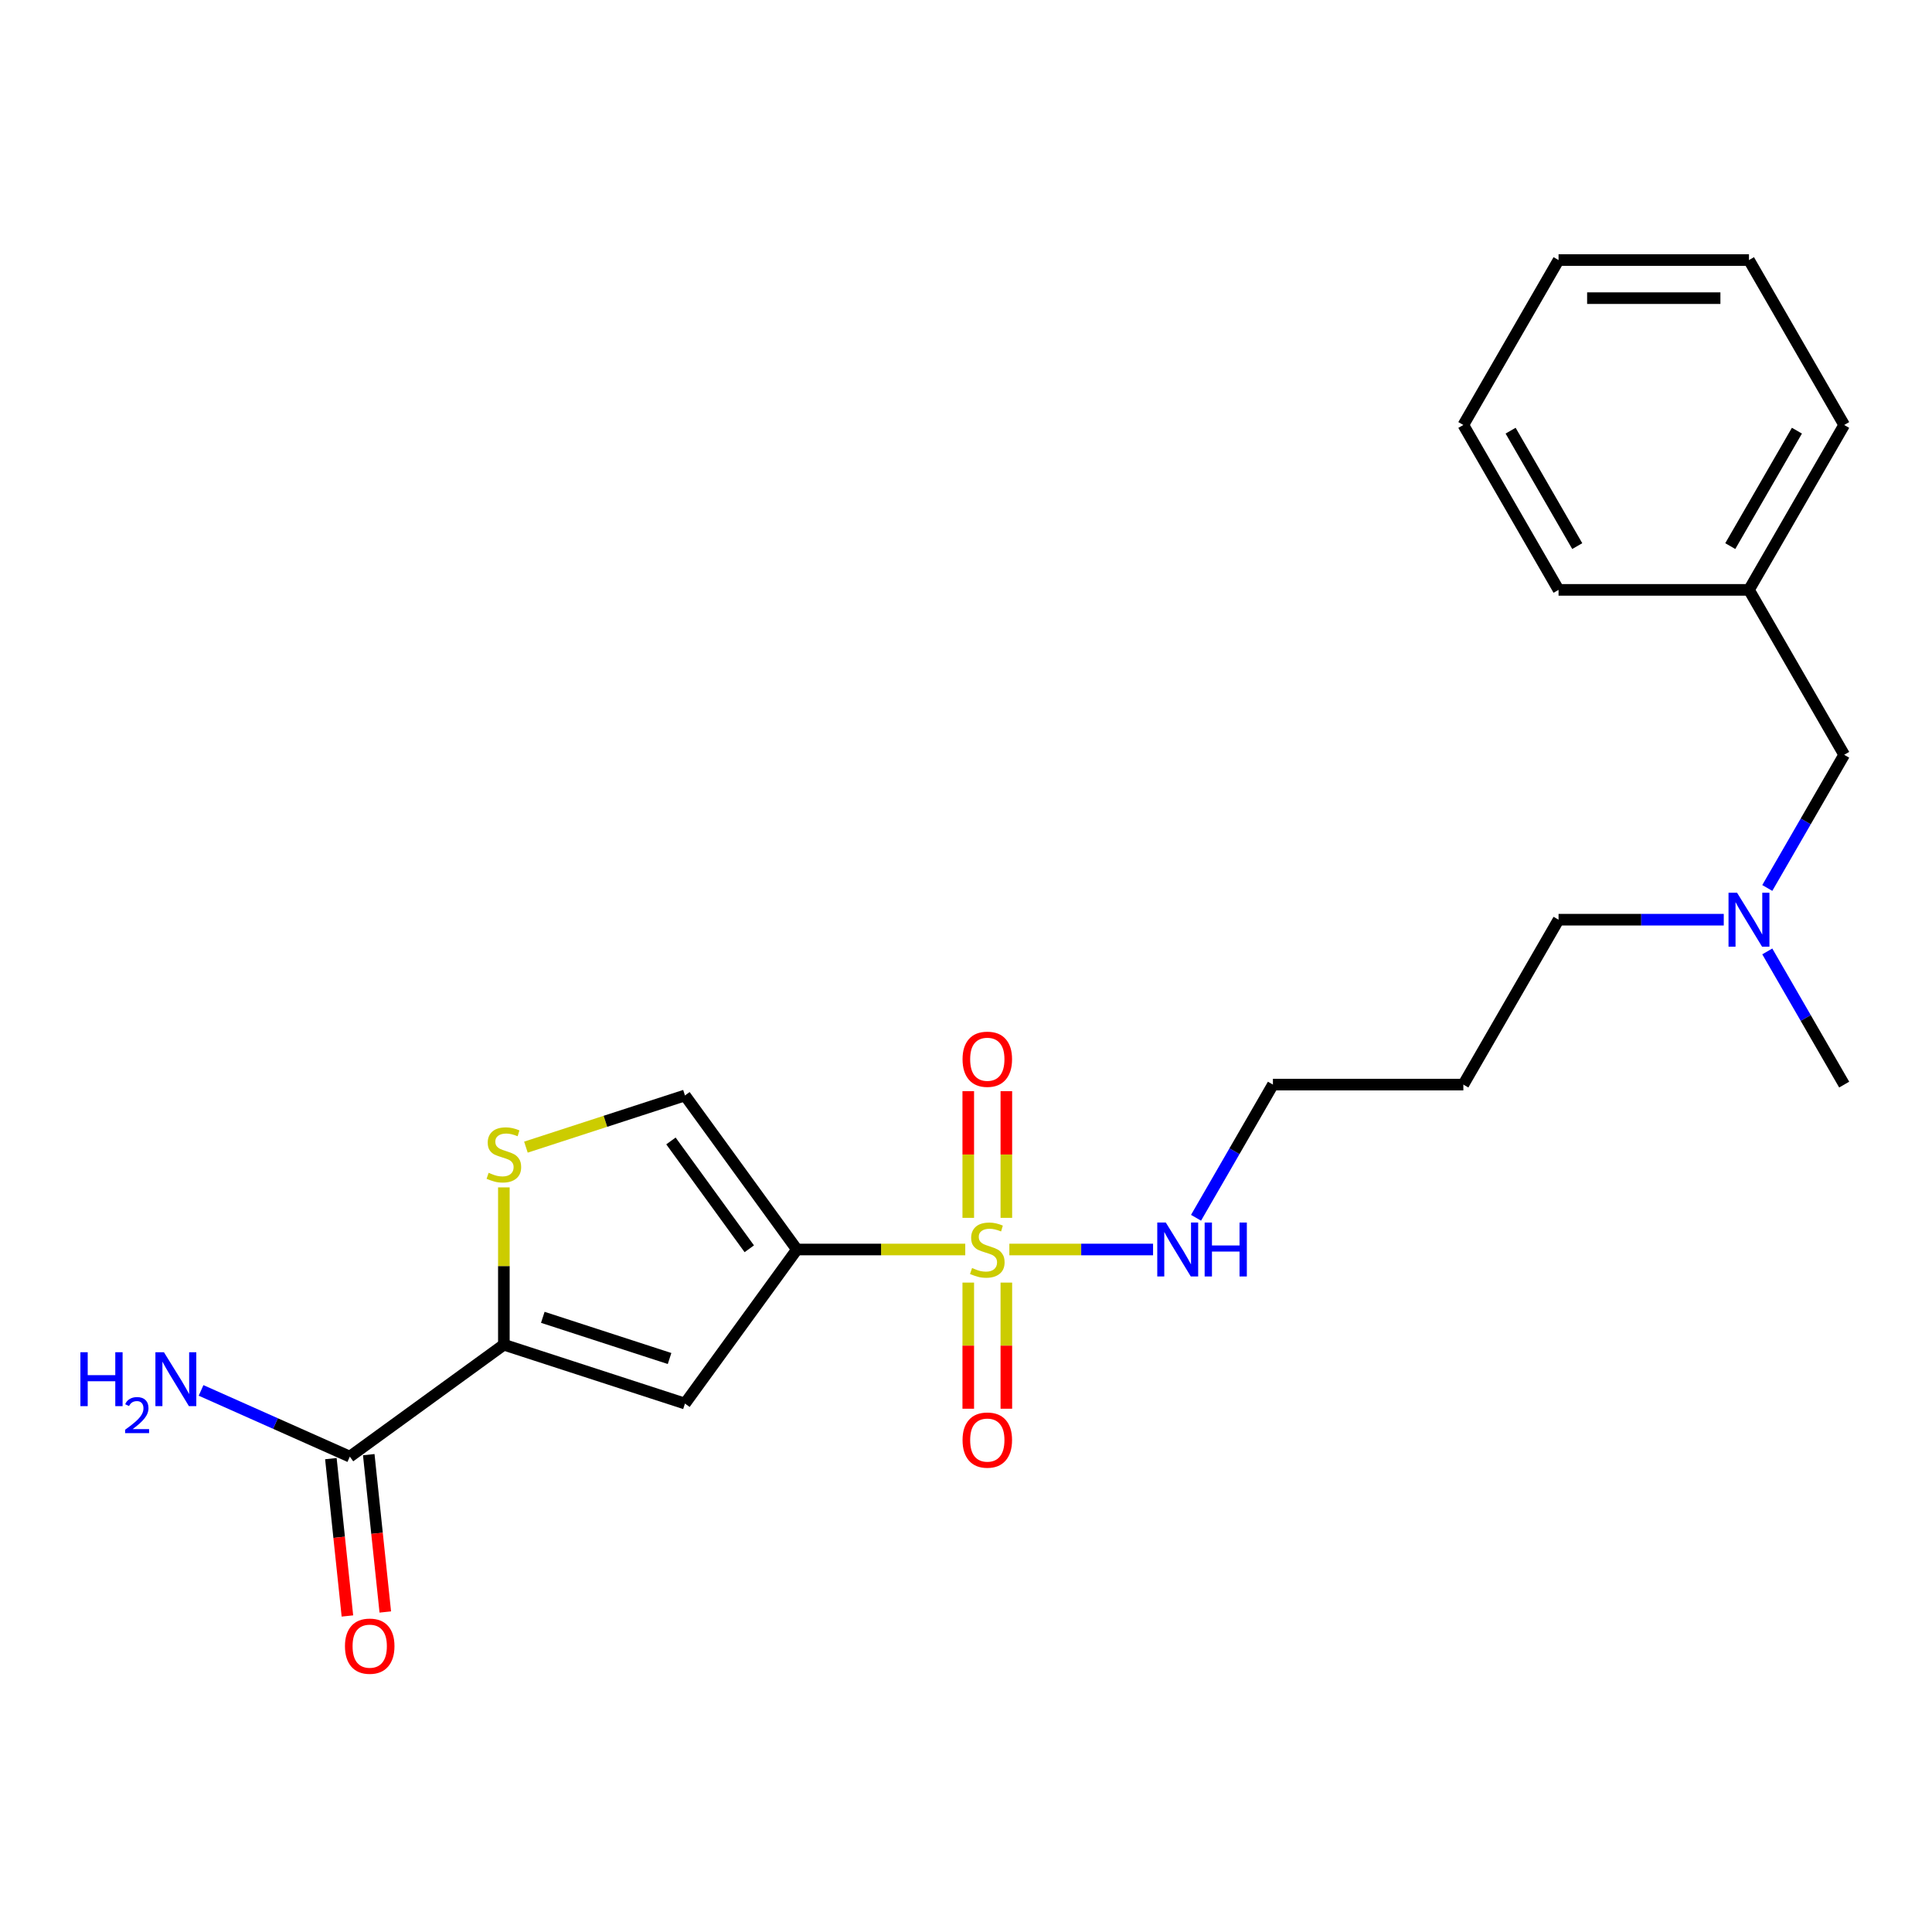 <?xml version='1.0' encoding='iso-8859-1'?>
<svg version='1.1' baseProfile='full'
              xmlns='http://www.w3.org/2000/svg'
                      xmlns:rdkit='http://www.rdkit.org/xml'
                      xmlns:xlink='http://www.w3.org/1999/xlink'
                  xml:space='preserve'
width='1000px' height='1000px' viewBox='0 0 1000 1000'>
<!-- END OF HEADER -->
<rect style='opacity:1.0;fill:#FFFFFF;stroke:none' width='1000' height='1000' x='0' y='0'> </rect>
<path class='bond-0' d='M 499.614,646.741 L 456.041,646.741' style='fill:none;fill-rule:evenodd;stroke:#CCCC00;stroke-width:6px;stroke-linecap:butt;stroke-linejoin:miter;stroke-opacity:1' />
<path class='bond-0' d='M 456.041,646.741 L 412.467,646.741' style='fill:none;fill-rule:evenodd;stroke:#000000;stroke-width:6px;stroke-linecap:butt;stroke-linejoin:miter;stroke-opacity:1' />
<path class='bond-6' d='M 520.883,630.361 L 520.883,597.572' style='fill:none;fill-rule:evenodd;stroke:#CCCC00;stroke-width:6px;stroke-linecap:butt;stroke-linejoin:miter;stroke-opacity:1' />
<path class='bond-6' d='M 520.883,597.572 L 520.883,564.784' style='fill:none;fill-rule:evenodd;stroke:#FF0000;stroke-width:6px;stroke-linecap:butt;stroke-linejoin:miter;stroke-opacity:1' />
<path class='bond-6' d='M 501.171,630.361 L 501.171,597.572' style='fill:none;fill-rule:evenodd;stroke:#CCCC00;stroke-width:6px;stroke-linecap:butt;stroke-linejoin:miter;stroke-opacity:1' />
<path class='bond-6' d='M 501.171,597.572 L 501.171,564.784' style='fill:none;fill-rule:evenodd;stroke:#FF0000;stroke-width:6px;stroke-linecap:butt;stroke-linejoin:miter;stroke-opacity:1' />
<path class='bond-7' d='M 501.171,663.871 L 501.171,696.511' style='fill:none;fill-rule:evenodd;stroke:#CCCC00;stroke-width:6px;stroke-linecap:butt;stroke-linejoin:miter;stroke-opacity:1' />
<path class='bond-7' d='M 501.171,696.511 L 501.171,729.152' style='fill:none;fill-rule:evenodd;stroke:#FF0000;stroke-width:6px;stroke-linecap:butt;stroke-linejoin:miter;stroke-opacity:1' />
<path class='bond-7' d='M 520.883,663.871 L 520.883,696.511' style='fill:none;fill-rule:evenodd;stroke:#CCCC00;stroke-width:6px;stroke-linecap:butt;stroke-linejoin:miter;stroke-opacity:1' />
<path class='bond-7' d='M 520.883,696.511 L 520.883,729.152' style='fill:none;fill-rule:evenodd;stroke:#FF0000;stroke-width:6px;stroke-linecap:butt;stroke-linejoin:miter;stroke-opacity:1' />
<path class='bond-8' d='M 522.44,646.741 L 559.631,646.741' style='fill:none;fill-rule:evenodd;stroke:#CCCC00;stroke-width:6px;stroke-linecap:butt;stroke-linejoin:miter;stroke-opacity:1' />
<path class='bond-8' d='M 559.631,646.741 L 596.823,646.741' style='fill:none;fill-rule:evenodd;stroke:#0000FF;stroke-width:6px;stroke-linecap:butt;stroke-linejoin:miter;stroke-opacity:1' />
<path class='bond-1' d='M 412.467,646.741 L 354.535,726.478' style='fill:none;fill-rule:evenodd;stroke:#000000;stroke-width:6px;stroke-linecap:butt;stroke-linejoin:miter;stroke-opacity:1' />
<path class='bond-4' d='M 412.467,646.741 L 354.535,567.005' style='fill:none;fill-rule:evenodd;stroke:#000000;stroke-width:6px;stroke-linecap:butt;stroke-linejoin:miter;stroke-opacity:1' />
<path class='bond-4' d='M 387.83,646.367 L 347.278,590.552' style='fill:none;fill-rule:evenodd;stroke:#000000;stroke-width:6px;stroke-linecap:butt;stroke-linejoin:miter;stroke-opacity:1' />
<path class='bond-2' d='M 354.535,726.478 L 260.8,696.021' style='fill:none;fill-rule:evenodd;stroke:#000000;stroke-width:6px;stroke-linecap:butt;stroke-linejoin:miter;stroke-opacity:1' />
<path class='bond-2' d='M 346.566,703.162 L 280.951,681.843' style='fill:none;fill-rule:evenodd;stroke:#000000;stroke-width:6px;stroke-linecap:butt;stroke-linejoin:miter;stroke-opacity:1' />
<path class='bond-5' d='M 260.8,696.021 L 181.063,753.953' style='fill:none;fill-rule:evenodd;stroke:#000000;stroke-width:6px;stroke-linecap:butt;stroke-linejoin:miter;stroke-opacity:1' />
<path class='bond-23' d='M 260.8,696.021 L 260.8,655.306' style='fill:none;fill-rule:evenodd;stroke:#000000;stroke-width:6px;stroke-linecap:butt;stroke-linejoin:miter;stroke-opacity:1' />
<path class='bond-23' d='M 260.8,655.306 L 260.8,614.591' style='fill:none;fill-rule:evenodd;stroke:#CCCC00;stroke-width:6px;stroke-linecap:butt;stroke-linejoin:miter;stroke-opacity:1' />
<path class='bond-3' d='M 272.213,593.753 L 313.374,580.379' style='fill:none;fill-rule:evenodd;stroke:#CCCC00;stroke-width:6px;stroke-linecap:butt;stroke-linejoin:miter;stroke-opacity:1' />
<path class='bond-3' d='M 313.374,580.379 L 354.535,567.005' style='fill:none;fill-rule:evenodd;stroke:#000000;stroke-width:6px;stroke-linecap:butt;stroke-linejoin:miter;stroke-opacity:1' />
<path class='bond-9' d='M 171.261,754.983 L 175.541,795.704' style='fill:none;fill-rule:evenodd;stroke:#000000;stroke-width:6px;stroke-linecap:butt;stroke-linejoin:miter;stroke-opacity:1' />
<path class='bond-9' d='M 175.541,795.704 L 179.821,836.425' style='fill:none;fill-rule:evenodd;stroke:#FF0000;stroke-width:6px;stroke-linecap:butt;stroke-linejoin:miter;stroke-opacity:1' />
<path class='bond-9' d='M 190.865,752.923 L 195.145,793.644' style='fill:none;fill-rule:evenodd;stroke:#000000;stroke-width:6px;stroke-linecap:butt;stroke-linejoin:miter;stroke-opacity:1' />
<path class='bond-9' d='M 195.145,793.644 L 199.425,834.365' style='fill:none;fill-rule:evenodd;stroke:#FF0000;stroke-width:6px;stroke-linecap:butt;stroke-linejoin:miter;stroke-opacity:1' />
<path class='bond-10' d='M 181.063,753.953 L 142.568,736.814' style='fill:none;fill-rule:evenodd;stroke:#000000;stroke-width:6px;stroke-linecap:butt;stroke-linejoin:miter;stroke-opacity:1' />
<path class='bond-10' d='M 142.568,736.814 L 104.074,719.675' style='fill:none;fill-rule:evenodd;stroke:#0000FF;stroke-width:6px;stroke-linecap:butt;stroke-linejoin:miter;stroke-opacity:1' />
<path class='bond-15' d='M 619.067,630.321 L 638.967,595.854' style='fill:none;fill-rule:evenodd;stroke:#0000FF;stroke-width:6px;stroke-linecap:butt;stroke-linejoin:miter;stroke-opacity:1' />
<path class='bond-15' d='M 638.967,595.854 L 658.866,561.386' style='fill:none;fill-rule:evenodd;stroke:#000000;stroke-width:6px;stroke-linecap:butt;stroke-linejoin:miter;stroke-opacity:1' />
<path class='bond-11' d='M 892.216,476.031 L 849.461,476.031' style='fill:none;fill-rule:evenodd;stroke:#0000FF;stroke-width:6px;stroke-linecap:butt;stroke-linejoin:miter;stroke-opacity:1' />
<path class='bond-11' d='M 849.461,476.031 L 806.706,476.031' style='fill:none;fill-rule:evenodd;stroke:#000000;stroke-width:6px;stroke-linecap:butt;stroke-linejoin:miter;stroke-opacity:1' />
<path class='bond-12' d='M 914.746,459.611 L 934.646,425.144' style='fill:none;fill-rule:evenodd;stroke:#0000FF;stroke-width:6px;stroke-linecap:butt;stroke-linejoin:miter;stroke-opacity:1' />
<path class='bond-12' d='M 934.646,425.144 L 954.545,390.676' style='fill:none;fill-rule:evenodd;stroke:#000000;stroke-width:6px;stroke-linecap:butt;stroke-linejoin:miter;stroke-opacity:1' />
<path class='bond-17' d='M 914.746,492.451 L 934.646,526.919' style='fill:none;fill-rule:evenodd;stroke:#0000FF;stroke-width:6px;stroke-linecap:butt;stroke-linejoin:miter;stroke-opacity:1' />
<path class='bond-17' d='M 934.646,526.919 L 954.545,561.386' style='fill:none;fill-rule:evenodd;stroke:#000000;stroke-width:6px;stroke-linecap:butt;stroke-linejoin:miter;stroke-opacity:1' />
<path class='bond-13' d='M 954.545,390.676 L 905.266,305.321' style='fill:none;fill-rule:evenodd;stroke:#000000;stroke-width:6px;stroke-linecap:butt;stroke-linejoin:miter;stroke-opacity:1' />
<path class='bond-18' d='M 905.266,305.321 L 954.545,219.966' style='fill:none;fill-rule:evenodd;stroke:#000000;stroke-width:6px;stroke-linecap:butt;stroke-linejoin:miter;stroke-opacity:1' />
<path class='bond-18' d='M 895.587,282.662 L 930.082,222.913' style='fill:none;fill-rule:evenodd;stroke:#000000;stroke-width:6px;stroke-linecap:butt;stroke-linejoin:miter;stroke-opacity:1' />
<path class='bond-19' d='M 905.266,305.321 L 806.706,305.321' style='fill:none;fill-rule:evenodd;stroke:#000000;stroke-width:6px;stroke-linecap:butt;stroke-linejoin:miter;stroke-opacity:1' />
<path class='bond-14' d='M 757.426,561.386 L 658.866,561.386' style='fill:none;fill-rule:evenodd;stroke:#000000;stroke-width:6px;stroke-linecap:butt;stroke-linejoin:miter;stroke-opacity:1' />
<path class='bond-16' d='M 757.426,561.386 L 806.706,476.031' style='fill:none;fill-rule:evenodd;stroke:#000000;stroke-width:6px;stroke-linecap:butt;stroke-linejoin:miter;stroke-opacity:1' />
<path class='bond-21' d='M 954.545,219.966 L 905.266,134.61' style='fill:none;fill-rule:evenodd;stroke:#000000;stroke-width:6px;stroke-linecap:butt;stroke-linejoin:miter;stroke-opacity:1' />
<path class='bond-20' d='M 806.706,305.321 L 757.426,219.966' style='fill:none;fill-rule:evenodd;stroke:#000000;stroke-width:6px;stroke-linecap:butt;stroke-linejoin:miter;stroke-opacity:1' />
<path class='bond-20' d='M 816.385,282.662 L 781.889,222.913' style='fill:none;fill-rule:evenodd;stroke:#000000;stroke-width:6px;stroke-linecap:butt;stroke-linejoin:miter;stroke-opacity:1' />
<path class='bond-22' d='M 757.426,219.966 L 806.706,134.61' style='fill:none;fill-rule:evenodd;stroke:#000000;stroke-width:6px;stroke-linecap:butt;stroke-linejoin:miter;stroke-opacity:1' />
<path class='bond-24' d='M 905.266,134.61 L 806.706,134.61' style='fill:none;fill-rule:evenodd;stroke:#000000;stroke-width:6px;stroke-linecap:butt;stroke-linejoin:miter;stroke-opacity:1' />
<path class='bond-24' d='M 890.482,154.322 L 821.49,154.322' style='fill:none;fill-rule:evenodd;stroke:#000000;stroke-width:6px;stroke-linecap:butt;stroke-linejoin:miter;stroke-opacity:1' />
<path  class='atom-0' d='M 503.142 656.321
Q 503.458 656.44, 504.759 656.992
Q 506.06 657.544, 507.479 657.898
Q 508.937 658.214, 510.357 658.214
Q 512.998 658.214, 514.536 656.952
Q 516.073 655.651, 516.073 653.404
Q 516.073 651.867, 515.285 650.92
Q 514.536 649.974, 513.353 649.462
Q 512.17 648.949, 510.199 648.358
Q 507.715 647.609, 506.217 646.899
Q 504.759 646.19, 503.694 644.691
Q 502.669 643.193, 502.669 640.67
Q 502.669 637.161, 505.035 634.993
Q 507.439 632.825, 512.17 632.825
Q 515.403 632.825, 519.069 634.362
L 518.163 637.398
Q 514.812 636.018, 512.289 636.018
Q 509.568 636.018, 508.07 637.161
Q 506.572 638.265, 506.611 640.197
Q 506.611 641.695, 507.361 642.602
Q 508.149 643.509, 509.253 644.021
Q 510.396 644.534, 512.289 645.125
Q 514.812 645.914, 516.31 646.702
Q 517.808 647.491, 518.872 649.107
Q 519.976 650.684, 519.976 653.404
Q 519.976 657.268, 517.374 659.357
Q 514.812 661.407, 510.514 661.407
Q 508.031 661.407, 506.138 660.855
Q 504.285 660.343, 502.078 659.436
L 503.142 656.321
' fill='#CCCC00'/>
<path  class='atom-4' d='M 252.915 607.042
Q 253.23 607.16, 254.531 607.712
Q 255.832 608.264, 257.251 608.619
Q 258.71 608.934, 260.129 608.934
Q 262.771 608.934, 264.308 607.672
Q 265.846 606.371, 265.846 604.124
Q 265.846 602.587, 265.057 601.641
Q 264.308 600.694, 263.126 600.182
Q 261.943 599.669, 259.972 599.078
Q 257.488 598.329, 255.99 597.619
Q 254.531 596.91, 253.467 595.412
Q 252.442 593.914, 252.442 591.39
Q 252.442 587.882, 254.807 585.713
Q 257.212 583.545, 261.943 583.545
Q 265.176 583.545, 268.842 585.083
L 267.935 588.118
Q 264.584 586.738, 262.061 586.738
Q 259.341 586.738, 257.843 587.882
Q 256.345 588.986, 256.384 590.917
Q 256.384 592.415, 257.133 593.322
Q 257.922 594.229, 259.025 594.741
Q 260.169 595.254, 262.061 595.845
Q 264.584 596.634, 266.082 597.422
Q 267.58 598.211, 268.645 599.827
Q 269.749 601.404, 269.749 604.124
Q 269.749 607.988, 267.147 610.077
Q 264.584 612.127, 260.287 612.127
Q 257.803 612.127, 255.911 611.575
Q 254.058 611.063, 251.85 610.156
L 252.915 607.042
' fill='#CCCC00'/>
<path  class='atom-7' d='M 498.214 548.261
Q 498.214 541.559, 501.526 537.813
Q 504.837 534.068, 511.027 534.068
Q 517.216 534.068, 520.528 537.813
Q 523.84 541.559, 523.84 548.261
Q 523.84 555.042, 520.489 558.905
Q 517.138 562.729, 511.027 562.729
Q 504.877 562.729, 501.526 558.905
Q 498.214 555.081, 498.214 548.261
M 511.027 559.575
Q 515.285 559.575, 517.571 556.737
Q 519.897 553.859, 519.897 548.261
Q 519.897 542.781, 517.571 540.021
Q 515.285 537.222, 511.027 537.222
Q 506.769 537.222, 504.443 539.982
Q 502.157 542.741, 502.157 548.261
Q 502.157 553.898, 504.443 556.737
Q 506.769 559.575, 511.027 559.575
' fill='#FF0000'/>
<path  class='atom-8' d='M 498.214 745.38
Q 498.214 738.678, 501.526 734.933
Q 504.837 731.187, 511.027 731.187
Q 517.216 731.187, 520.528 734.933
Q 523.84 738.678, 523.84 745.38
Q 523.84 752.161, 520.489 756.024
Q 517.138 759.849, 511.027 759.849
Q 504.877 759.849, 501.526 756.024
Q 498.214 752.2, 498.214 745.38
M 511.027 756.695
Q 515.285 756.695, 517.571 753.856
Q 519.897 750.978, 519.897 745.38
Q 519.897 739.9, 517.571 737.14
Q 515.285 734.341, 511.027 734.341
Q 506.769 734.341, 504.443 737.101
Q 502.157 739.861, 502.157 745.38
Q 502.157 751.018, 504.443 753.856
Q 506.769 756.695, 511.027 756.695
' fill='#FF0000'/>
<path  class='atom-9' d='M 603.417 632.785
L 612.563 647.569
Q 613.47 649.028, 614.929 651.669
Q 616.387 654.311, 616.466 654.469
L 616.466 632.785
L 620.172 632.785
L 620.172 660.698
L 616.348 660.698
L 606.531 644.534
Q 605.388 642.641, 604.166 640.473
Q 602.983 638.305, 602.628 637.635
L 602.628 660.698
L 599.001 660.698
L 599.001 632.785
L 603.417 632.785
' fill='#0000FF'/>
<path  class='atom-9' d='M 623.523 632.785
L 627.308 632.785
L 627.308 644.652
L 641.579 644.652
L 641.579 632.785
L 645.364 632.785
L 645.364 660.698
L 641.579 660.698
L 641.579 647.806
L 627.308 647.806
L 627.308 660.698
L 623.523 660.698
L 623.523 632.785
' fill='#0000FF'/>
<path  class='atom-10' d='M 178.553 852.052
Q 178.553 845.35, 181.864 841.605
Q 185.176 837.859, 191.365 837.859
Q 197.555 837.859, 200.867 841.605
Q 204.178 845.35, 204.178 852.052
Q 204.178 858.833, 200.827 862.696
Q 197.476 866.52, 191.365 866.52
Q 185.215 866.52, 181.864 862.696
Q 178.553 858.872, 178.553 852.052
M 191.365 863.366
Q 195.623 863.366, 197.91 860.528
Q 200.236 857.65, 200.236 852.052
Q 200.236 846.572, 197.91 843.812
Q 195.623 841.013, 191.365 841.013
Q 187.108 841.013, 184.782 843.773
Q 182.495 846.532, 182.495 852.052
Q 182.495 857.689, 184.782 860.528
Q 187.108 863.366, 191.365 863.366
' fill='#FF0000'/>
<path  class='atom-11' d='M 41.614 699.909
L 45.398 699.909
L 45.398 711.776
L 59.67 711.776
L 59.67 699.909
L 63.455 699.909
L 63.455 727.821
L 59.67 727.821
L 59.67 714.93
L 45.398 714.93
L 45.398 727.821
L 41.614 727.821
L 41.614 699.909
' fill='#0000FF'/>
<path  class='atom-11' d='M 64.808 726.842
Q 65.484 725.099, 67.097 724.136
Q 68.71 723.147, 70.948 723.147
Q 73.732 723.147, 75.293 724.657
Q 76.855 726.166, 76.855 728.846
Q 76.855 731.578, 74.825 734.128
Q 72.822 736.678, 68.658 739.696
L 77.167 739.696
L 77.167 741.778
L 64.755 741.778
L 64.755 740.034
Q 68.19 737.588, 70.22 735.767
Q 72.275 733.946, 73.264 732.306
Q 74.253 730.667, 74.253 728.976
Q 74.253 727.206, 73.368 726.218
Q 72.483 725.229, 70.948 725.229
Q 69.465 725.229, 68.476 725.827
Q 67.487 726.426, 66.785 727.753
L 64.808 726.842
' fill='#0000FF'/>
<path  class='atom-11' d='M 84.855 699.909
L 94.001 714.693
Q 94.908 716.152, 96.366 718.793
Q 97.825 721.435, 97.904 721.592
L 97.904 699.909
L 101.61 699.909
L 101.61 727.821
L 97.786 727.821
L 87.969 711.658
Q 86.826 709.765, 85.604 707.597
Q 84.421 705.429, 84.066 704.759
L 84.066 727.821
L 80.439 727.821
L 80.439 699.909
L 84.855 699.909
' fill='#0000FF'/>
<path  class='atom-12' d='M 899.096 462.075
L 908.242 476.859
Q 909.149 478.318, 910.608 480.959
Q 912.066 483.601, 912.145 483.758
L 912.145 462.075
L 915.851 462.075
L 915.851 489.987
L 912.027 489.987
L 902.21 473.823
Q 901.067 471.931, 899.845 469.763
Q 898.662 467.594, 898.307 466.924
L 898.307 489.987
L 894.68 489.987
L 894.68 462.075
L 899.096 462.075
' fill='#0000FF'/>
</svg>
